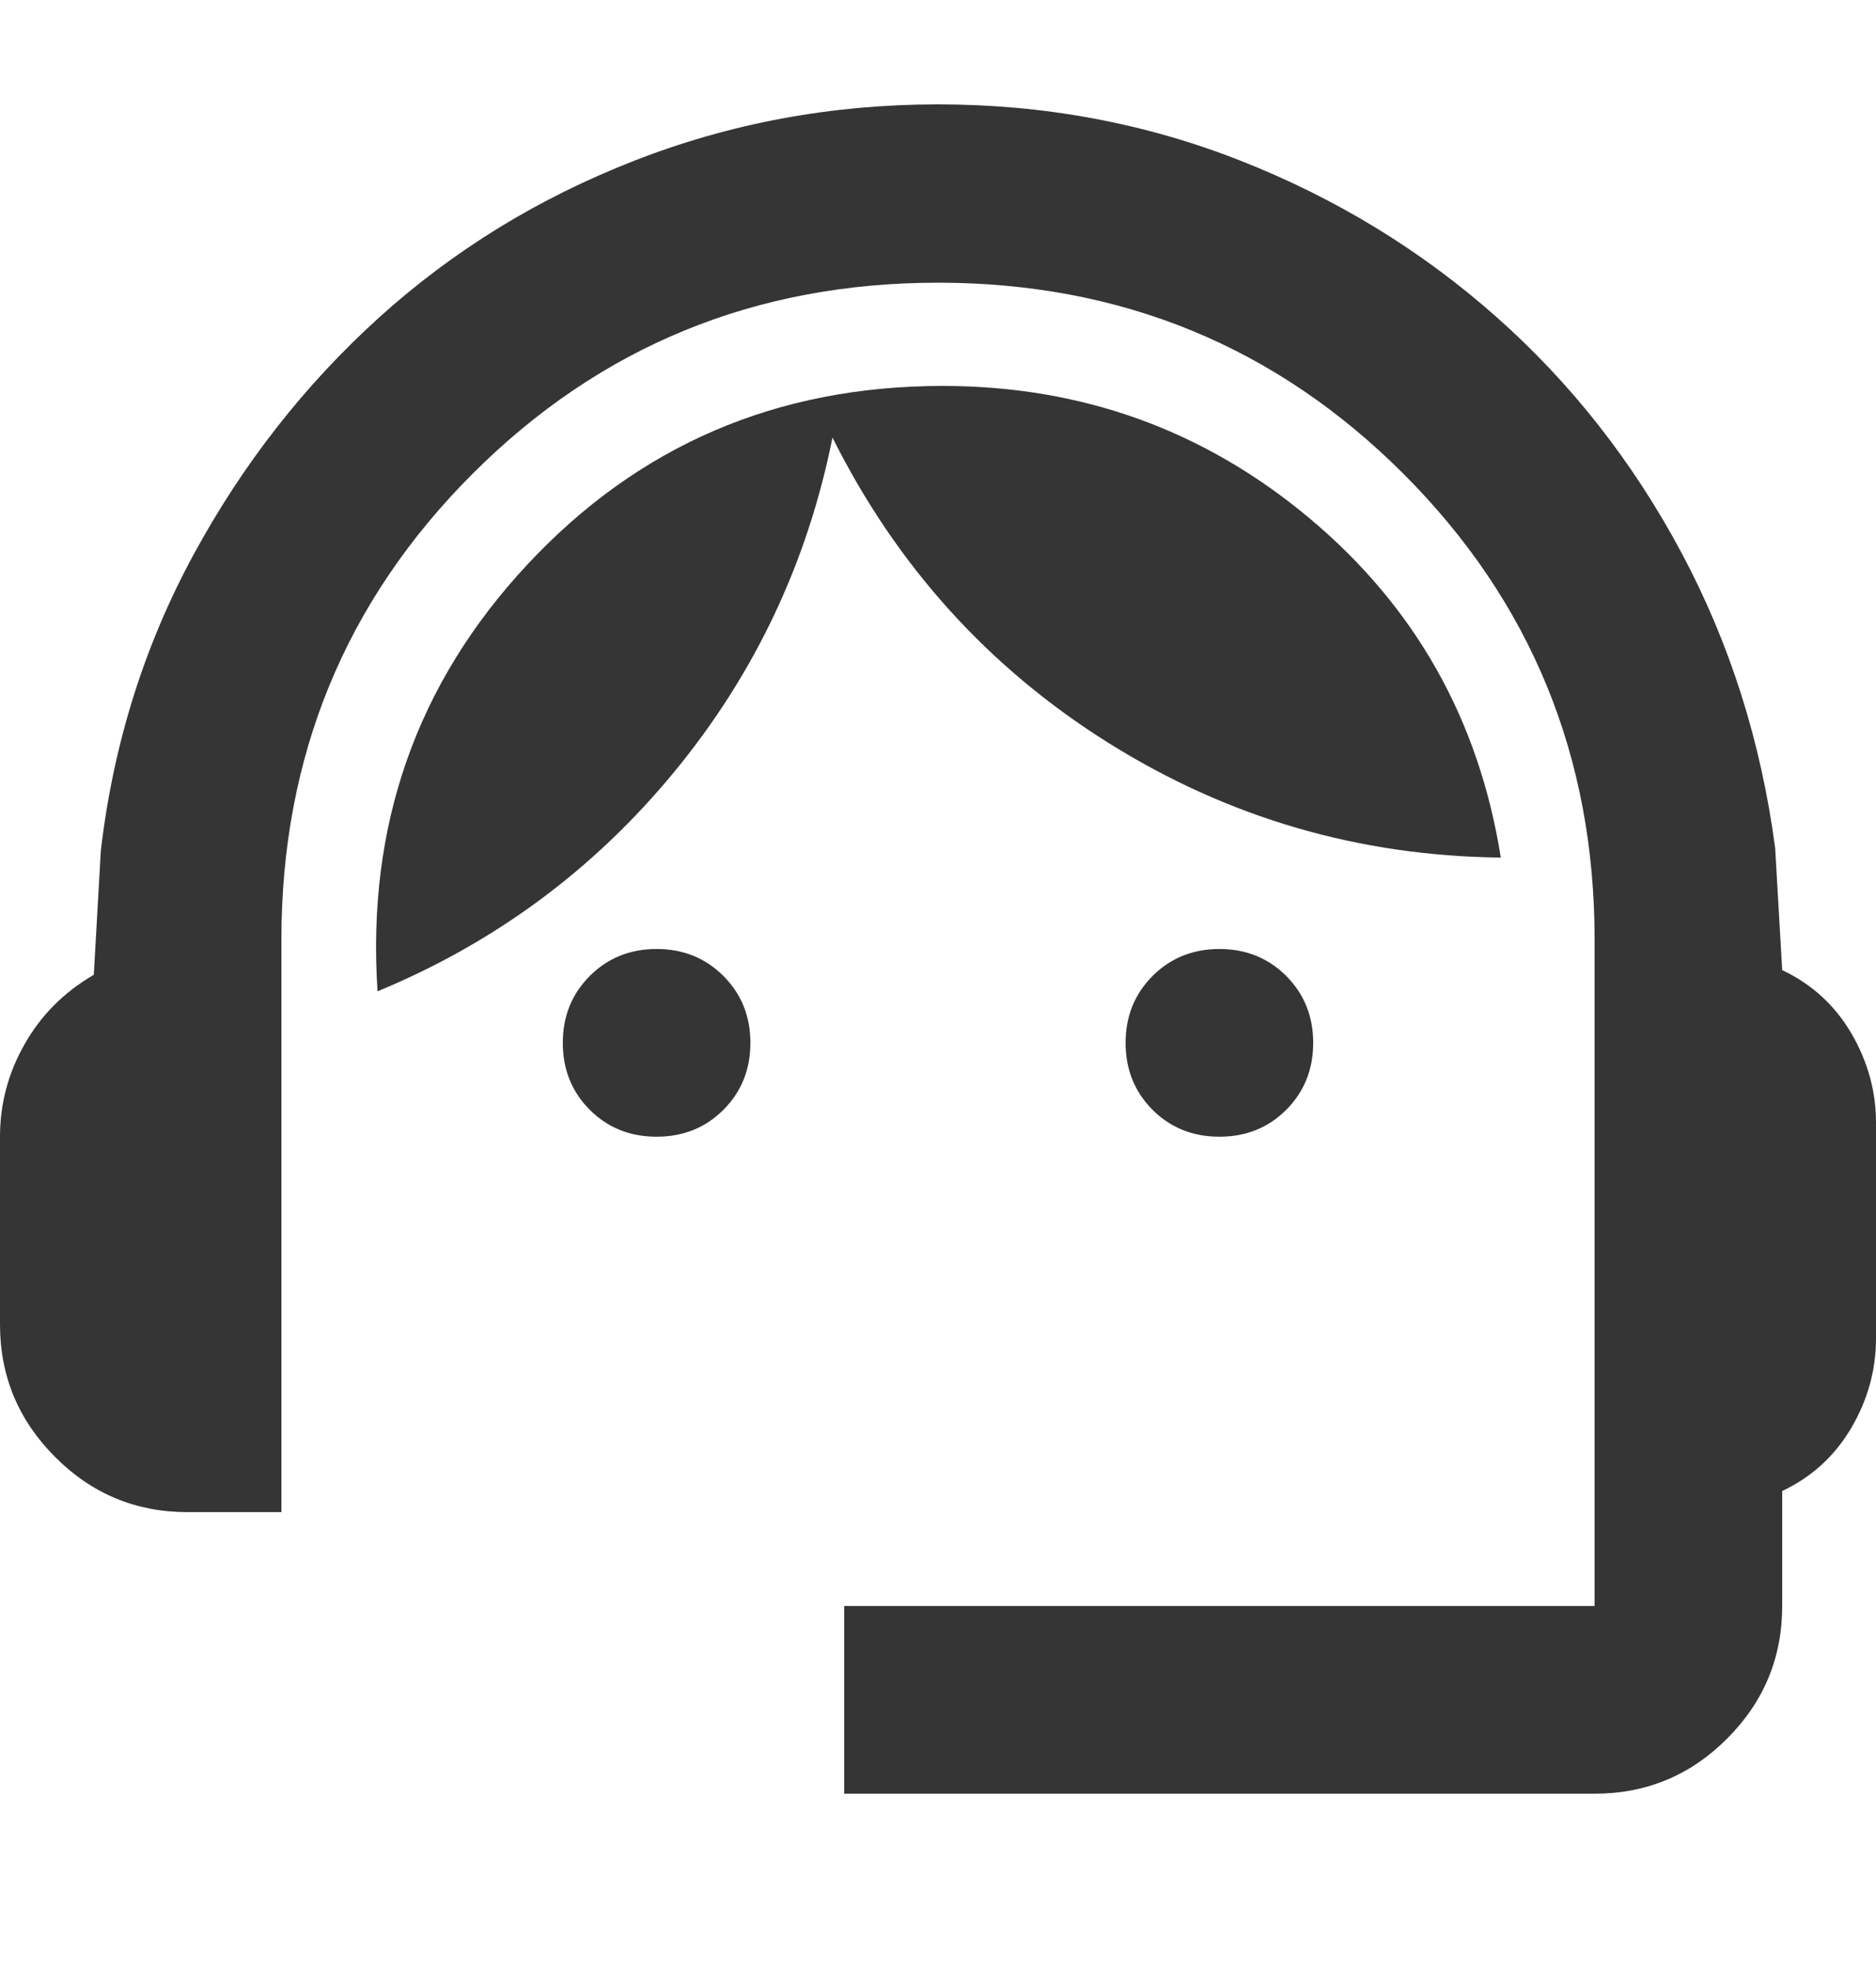 <svg width="20" height="21" viewBox="0 0 20 21" fill="none" xmlns="http://www.w3.org/2000/svg">
<path d="M9 19.111V17.111H17V10.011C17 8.062 16.321 6.407 14.963 5.049C13.604 3.691 11.95 3.012 10 3.012C8.05 3.012 6.396 3.691 5.037 5.049C3.679 6.407 3 8.062 3 10.011V16.111H2C1.45 16.111 0.979 15.916 0.588 15.524C0.196 15.132 0 14.662 0 14.111V12.111C0 11.761 0.087 11.432 0.263 11.124C0.438 10.816 0.683 10.57 1 10.386L1.075 9.062C1.208 7.928 1.538 6.878 2.062 5.912C2.587 4.945 3.246 4.103 4.037 3.387C4.829 2.67 5.737 2.112 6.763 1.712C7.787 1.312 8.867 1.112 10 1.112C11.133 1.112 12.208 1.312 13.225 1.712C14.242 2.112 15.15 2.666 15.95 3.374C16.75 4.082 17.408 4.92 17.925 5.887C18.442 6.853 18.775 7.903 18.925 9.037L19 10.336C19.317 10.486 19.562 10.711 19.738 11.011C19.913 11.312 20 11.628 20 11.961V14.261C20 14.595 19.913 14.912 19.738 15.211C19.562 15.511 19.317 15.736 19 15.886V17.111C19 17.662 18.804 18.132 18.413 18.524C18.021 18.916 17.55 19.111 17 19.111H9ZM7 12.111C6.717 12.111 6.479 12.016 6.287 11.824C6.096 11.632 6 11.395 6 11.111C6 10.828 6.096 10.591 6.287 10.399C6.479 10.207 6.717 10.111 7 10.111C7.283 10.111 7.521 10.207 7.713 10.399C7.904 10.591 8 10.828 8 11.111C8 11.395 7.904 11.632 7.713 11.824C7.521 12.016 7.283 12.111 7 12.111ZM13 12.111C12.717 12.111 12.479 12.016 12.287 11.824C12.096 11.632 12 11.395 12 11.111C12 10.828 12.096 10.591 12.287 10.399C12.479 10.207 12.717 10.111 13 10.111C13.283 10.111 13.521 10.207 13.713 10.399C13.904 10.591 14 10.828 14 11.111C14 11.395 13.904 11.632 13.713 11.824C13.521 12.016 13.283 12.111 13 12.111ZM4.025 10.562C3.908 8.795 4.442 7.278 5.625 6.012C6.808 4.745 8.283 4.112 10.05 4.112C11.533 4.112 12.838 4.582 13.963 5.524C15.088 6.466 15.767 7.67 16 9.137C14.483 9.12 13.088 8.712 11.812 7.912C10.537 7.112 9.558 6.028 8.875 4.662C8.608 5.995 8.046 7.182 7.188 8.224C6.329 9.266 5.275 10.045 4.025 10.562Z" fill="#353535"/>
</svg>
